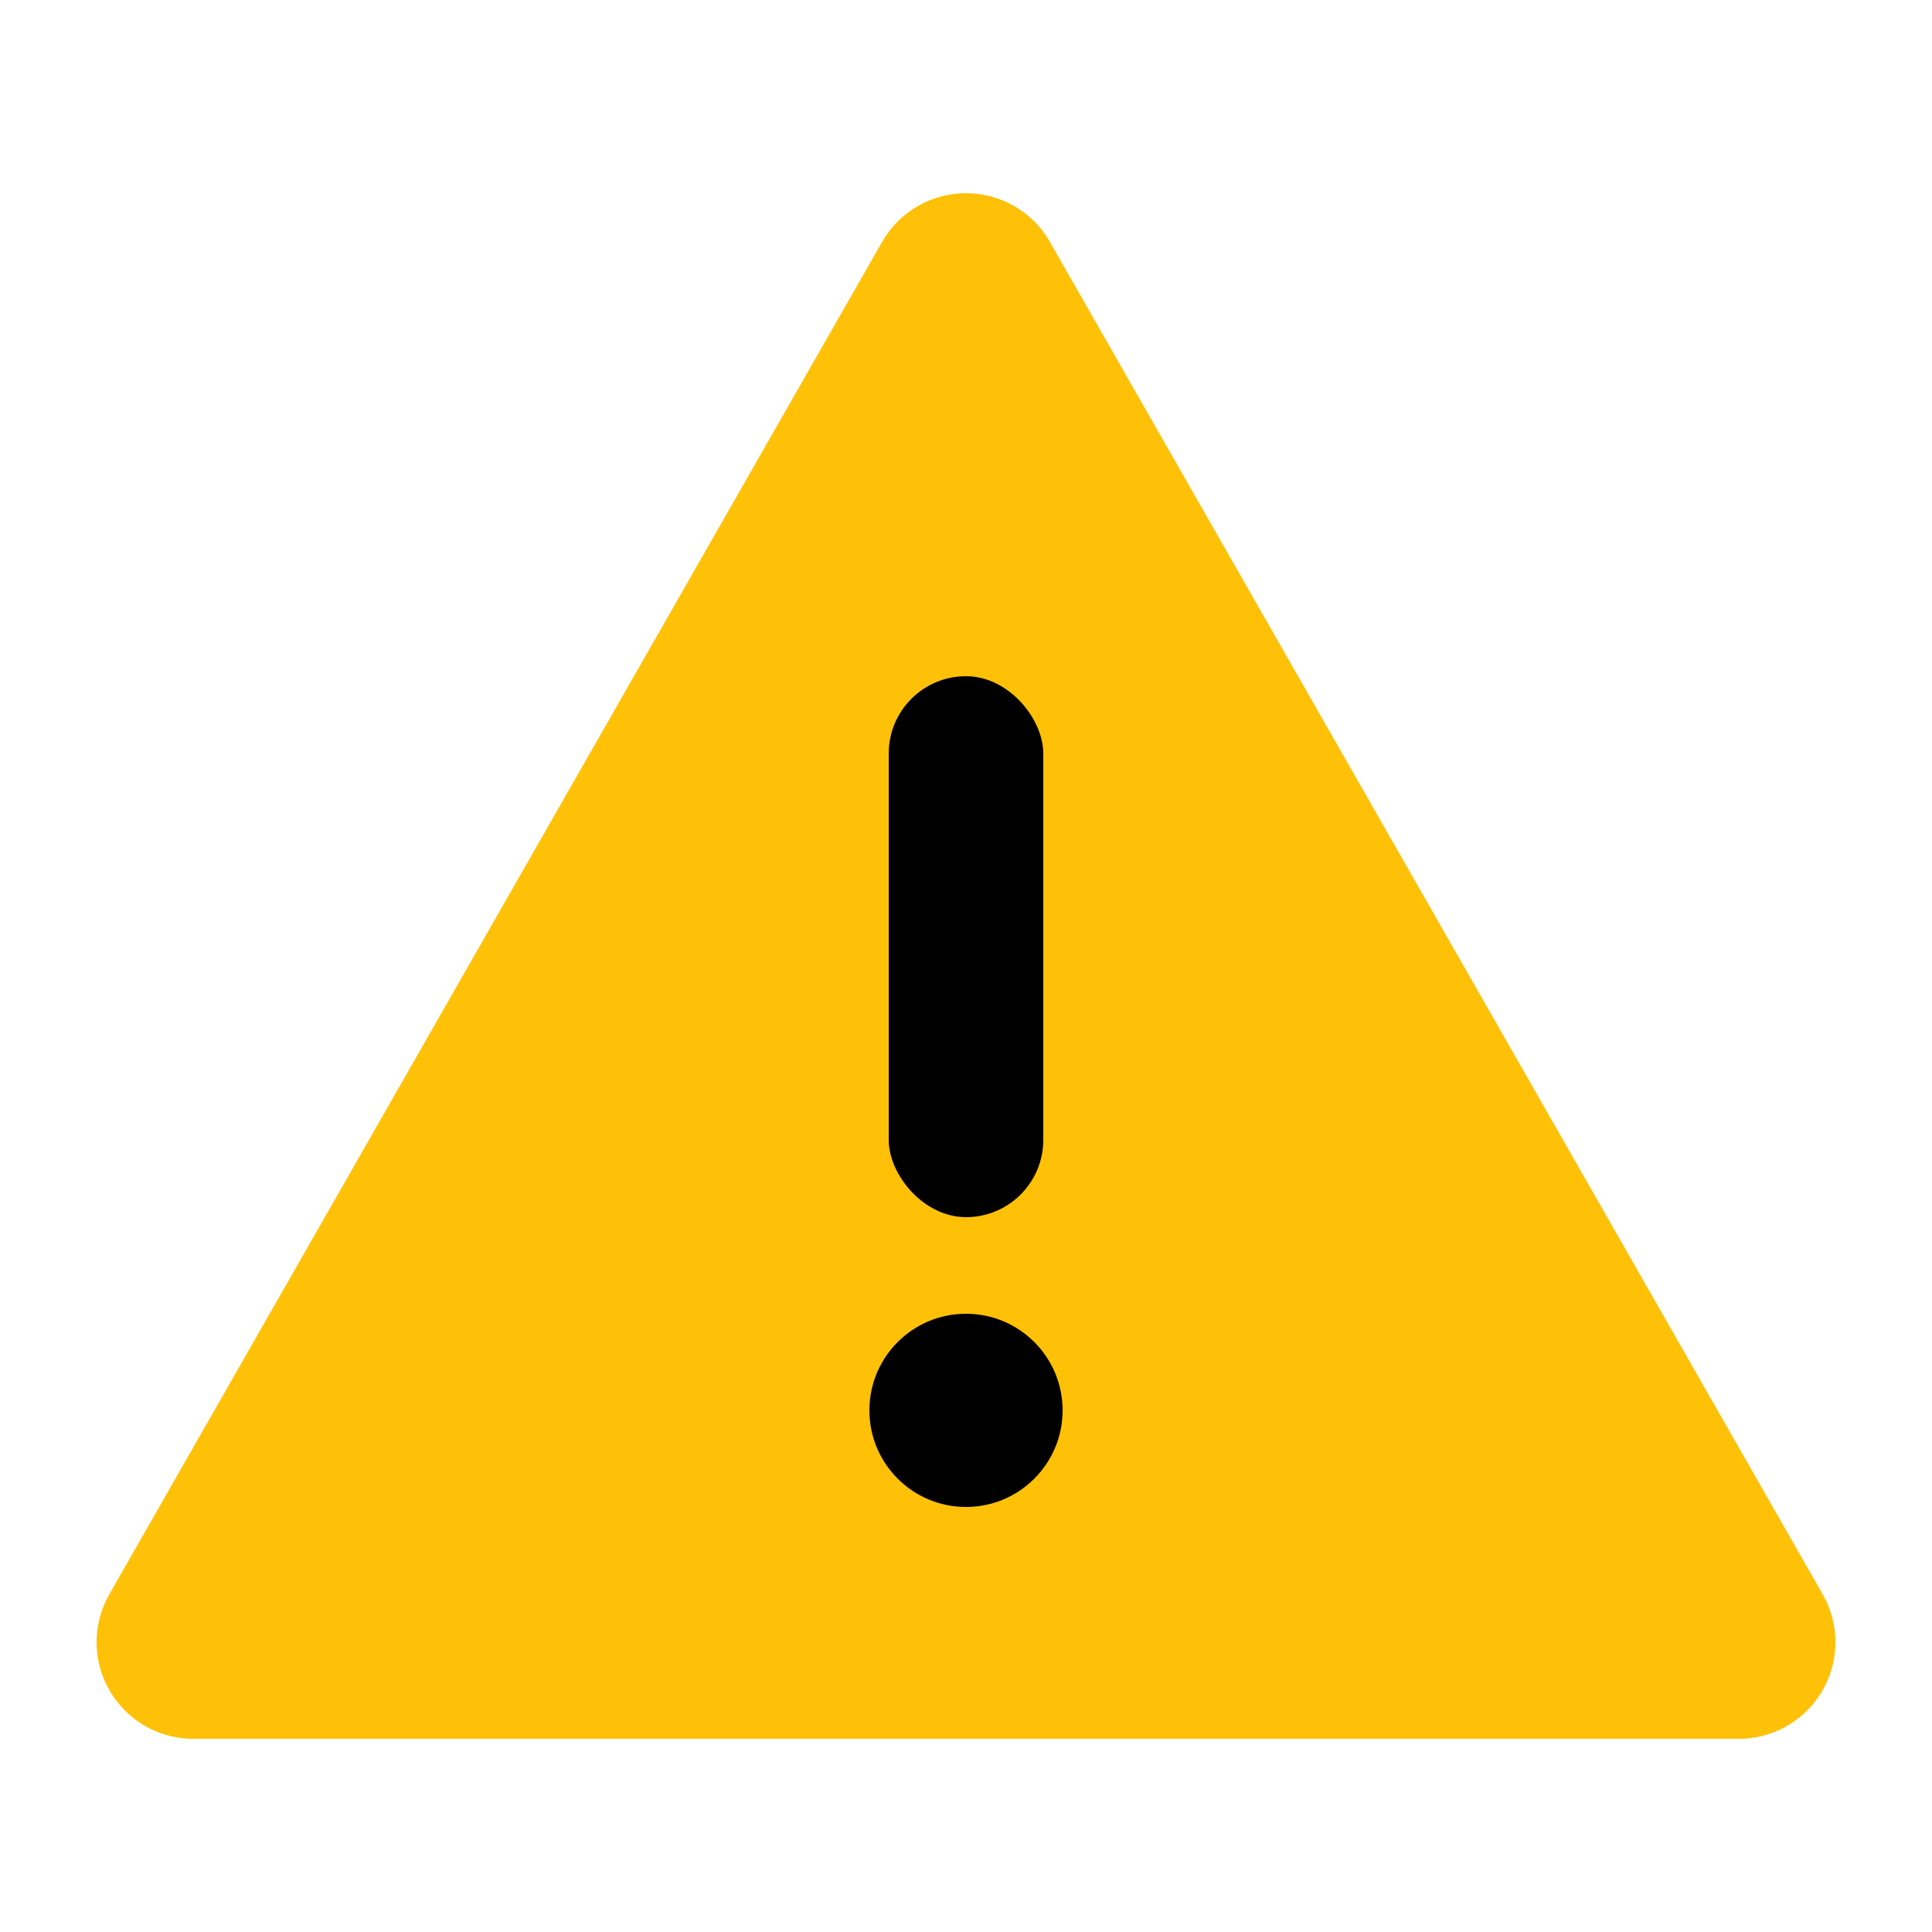 <svg xmlns="http://www.w3.org/2000/svg" viewBox="0 0 100 100">
  <path d="M50,15 L90,85 L10,85 Z" 
        fill="#FFC107" 
        stroke="#FFC107" 
        stroke-width="10" 
        stroke-linejoin="round"/>
        
  <g fill="black">
    <rect x="46" y="35" width="8" height="28" rx="4"/>
    <circle cx="50" cy="73" r="5"/>
  </g>
</svg>